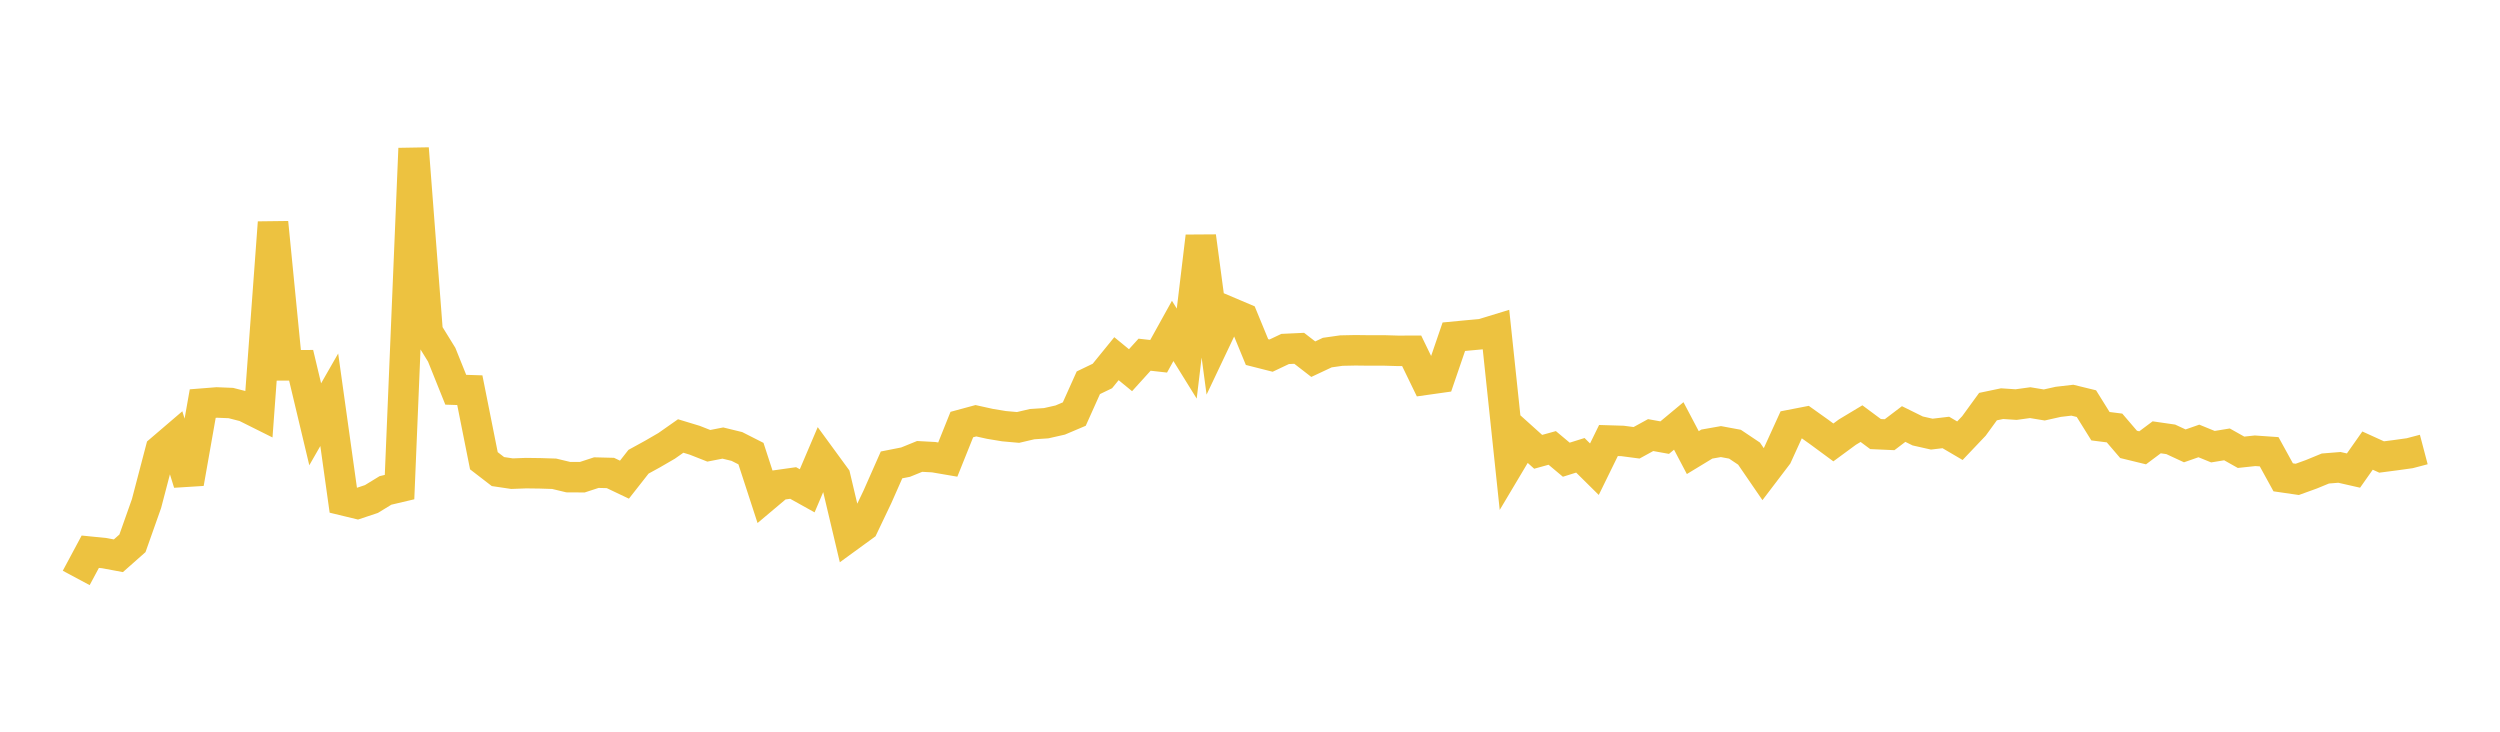 <svg width="164" height="48" xmlns="http://www.w3.org/2000/svg" xmlns:xlink="http://www.w3.org/1999/xlink"><path fill="none" stroke="rgb(237,194,64)" stroke-width="2" d="M5,37.913L5.922,36.193L6.844,36.286L7.766,36.458L8.689,35.642L9.611,33.035L10.533,29.517L11.455,28.728L12.377,31.703L13.299,26.475L14.222,26.402L15.144,26.439L16.066,26.676L16.988,27.136L17.91,14.594L18.832,23.966L19.754,23.961L20.677,27.834L21.599,26.224L22.521,32.82L23.443,33.043L24.365,32.736L25.287,32.172L26.21,31.954L27.132,9.739L28.054,21.777L28.976,23.272L29.898,25.567L30.82,25.597L31.743,30.225L32.665,30.935L33.587,31.072L34.509,31.038L35.431,31.05L36.353,31.079L37.275,31.3L38.198,31.305L39.12,31.004L40.042,31.027L40.964,31.466L41.886,30.29L42.808,29.784L43.731,29.248L44.653,28.601L45.575,28.881L46.497,29.244L47.419,29.064L48.341,29.289L49.263,29.757L50.186,32.59L51.108,31.814L52.03,31.684L52.952,32.197L53.874,30.031L54.796,31.293L55.719,35.191L56.641,34.52L57.563,32.585L58.485,30.498L59.407,30.316L60.329,29.941L61.251,29.991L62.174,30.149L63.096,27.851L64.018,27.601L64.94,27.805L65.862,27.958L66.784,28.04L67.707,27.824L68.629,27.763L69.551,27.554L70.473,27.163L71.395,25.109L72.317,24.665L73.24,23.53L74.162,24.285L75.084,23.268L76.006,23.372L76.928,21.708L77.85,23.196L78.772,15.506L79.695,22.408L80.617,20.465L81.539,20.856L82.461,23.095L83.383,23.329L84.305,22.892L85.228,22.849L86.15,23.562L87.072,23.129L87.994,22.998L88.916,22.979L89.838,22.99L90.76,22.987L91.683,23.014L92.605,23.012L93.527,24.912L94.449,24.782L95.371,22.089L96.293,22.001L97.216,21.917L98.138,21.635L99.06,30.358L99.982,28.81L100.904,29.639L101.826,29.384L102.749,30.157L103.671,29.868L104.593,30.78L105.515,28.898L106.437,28.926L107.359,29.047L108.281,28.542L109.204,28.708L110.126,27.941L111.048,29.691L111.97,29.131L112.892,28.968L113.814,29.139L114.737,29.757L115.659,31.102L116.581,29.89L117.503,27.866L118.425,27.687L119.347,28.344L120.269,29.023L121.192,28.344L122.114,27.79L123.036,28.475L123.958,28.516L124.88,27.816L125.802,28.271L126.725,28.479L127.647,28.37L128.569,28.911L129.491,27.941L130.413,26.673L131.335,26.48L132.257,26.541L133.18,26.414L134.102,26.566L135.024,26.36L135.946,26.253L136.868,26.478L137.79,27.959L138.713,28.076L139.635,29.152L140.557,29.377L141.479,28.688L142.401,28.821L143.323,29.249L144.246,28.926L145.168,29.302L146.09,29.151L147.012,29.67L147.934,29.571L148.856,29.635L149.778,31.313L150.701,31.447L151.623,31.113L152.545,30.734L153.467,30.66L154.389,30.87L155.311,29.559L156.234,29.979L157.156,29.859L158.078,29.731L159,29.488"></path></svg>